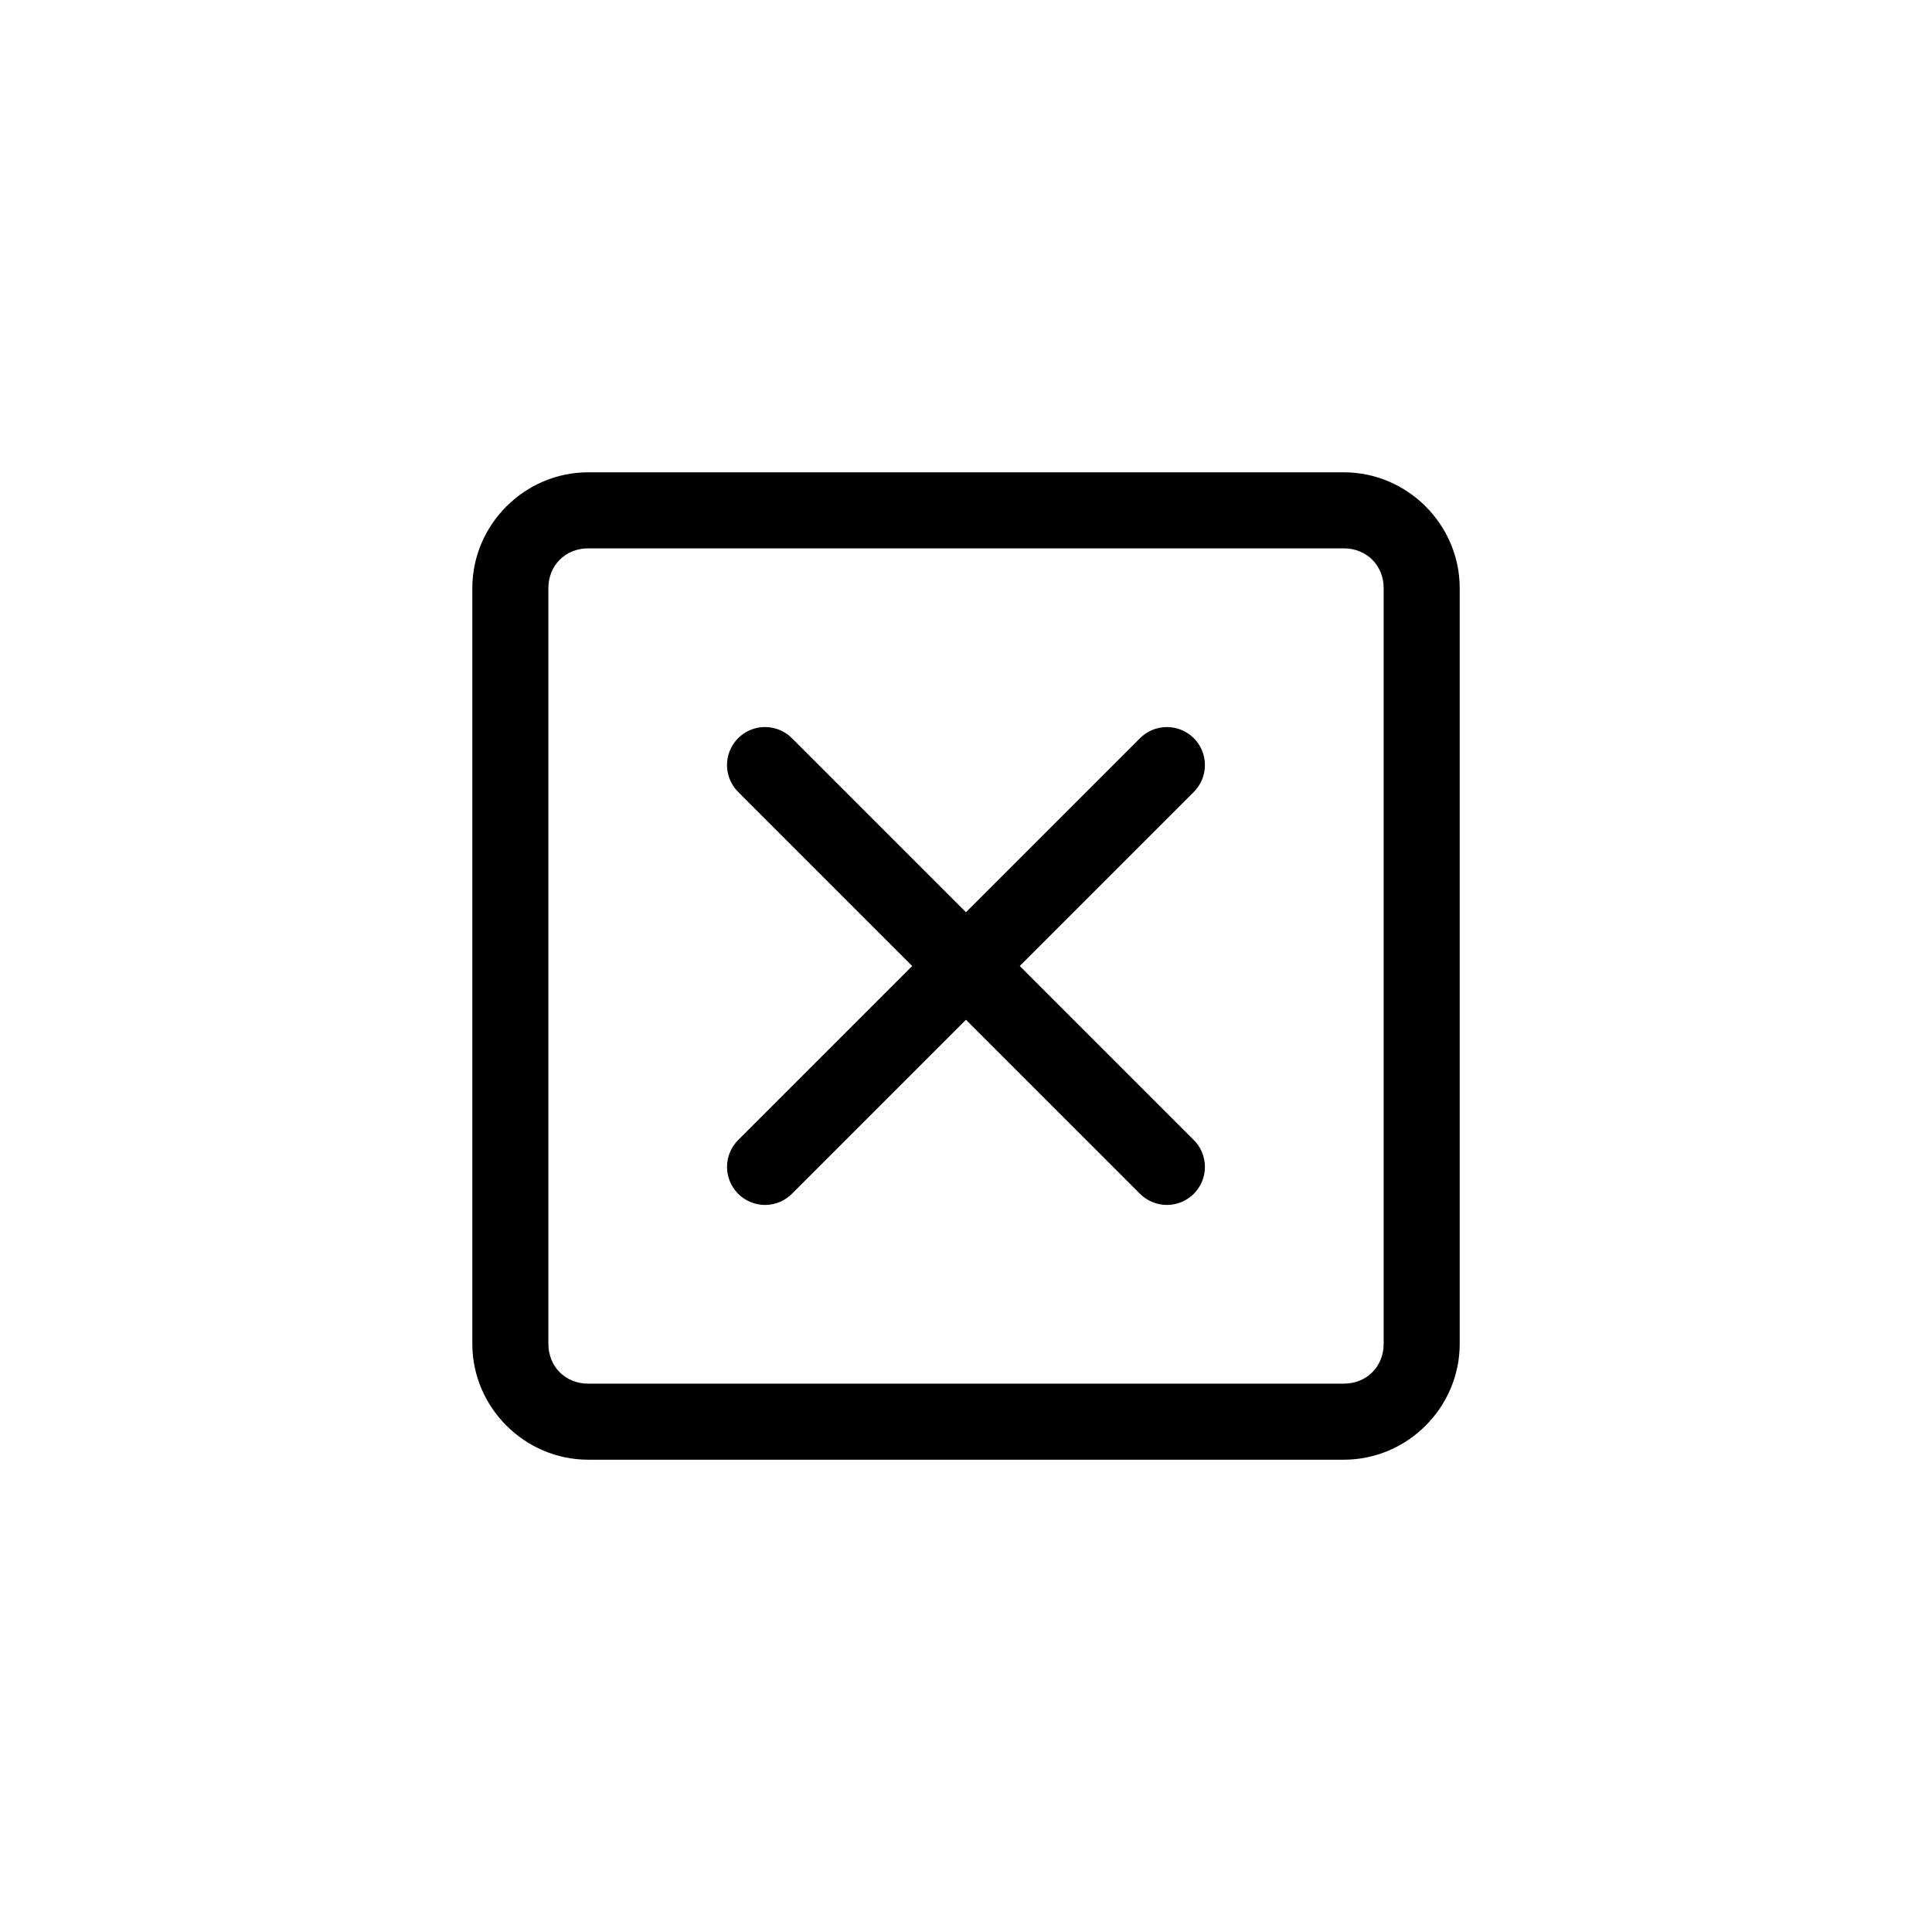<?xml version="1.0" encoding="UTF-8"?>
<!-- Uploaded to: SVG Repo, www.svgrepo.com, Generator: SVG Repo Mixer Tools -->
<svg fill="#000000" width="800px" height="800px" version="1.1" viewBox="144 144 512 512" xmlns="http://www.w3.org/2000/svg">
 <g>
  <path d="m346.74 336.67c-4.098 0.004-7.789 2.488-9.332 6.289-1.543 3.801-0.625 8.156 2.312 11.016l46.023 46.023-46.023 46.023c-1.934 1.883-3.031 4.457-3.051 7.156-0.016 2.695 1.047 5.289 2.953 7.195s4.5 2.969 7.195 2.949c2.695-0.016 5.273-1.117 7.152-3.051l46.023-46.023 46.023 46.023h0.004c1.879 1.934 4.457 3.035 7.152 3.051 2.699 0.02 5.289-1.043 7.195-2.949 1.91-1.906 2.973-4.5 2.953-7.195-0.02-2.699-1.117-5.273-3.051-7.156l-46.023-46.023 46.023-46.023c1.934-1.883 3.031-4.457 3.051-7.156 0.02-2.695-1.043-5.289-2.953-7.195-1.906-1.906-4.496-2.969-7.195-2.949-2.695 0.02-5.273 1.117-7.152 3.051l-46.023 46.023-46.023-46.023h-0.004c-1.898-1.953-4.504-3.055-7.231-3.055z" fill-rule="evenodd"/>
  <path d="m299.86 269.17c-16.828 0-30.688 13.859-30.688 30.688v200.29c0 16.828 13.863 30.688 30.688 30.688h200.29c16.828 0 30.688-13.859 30.688-30.688v-200.29c0-16.828-13.863-30.688-30.688-30.688zm0 20.152h200.29c6.012 0 10.535 4.523 10.535 10.535v200.29c0 6.012-4.523 10.535-10.535 10.535h-200.29c-6.012 0-10.535-4.523-10.535-10.535v-200.29c0-6.012 4.523-10.535 10.535-10.535z"/>
 </g>
</svg>